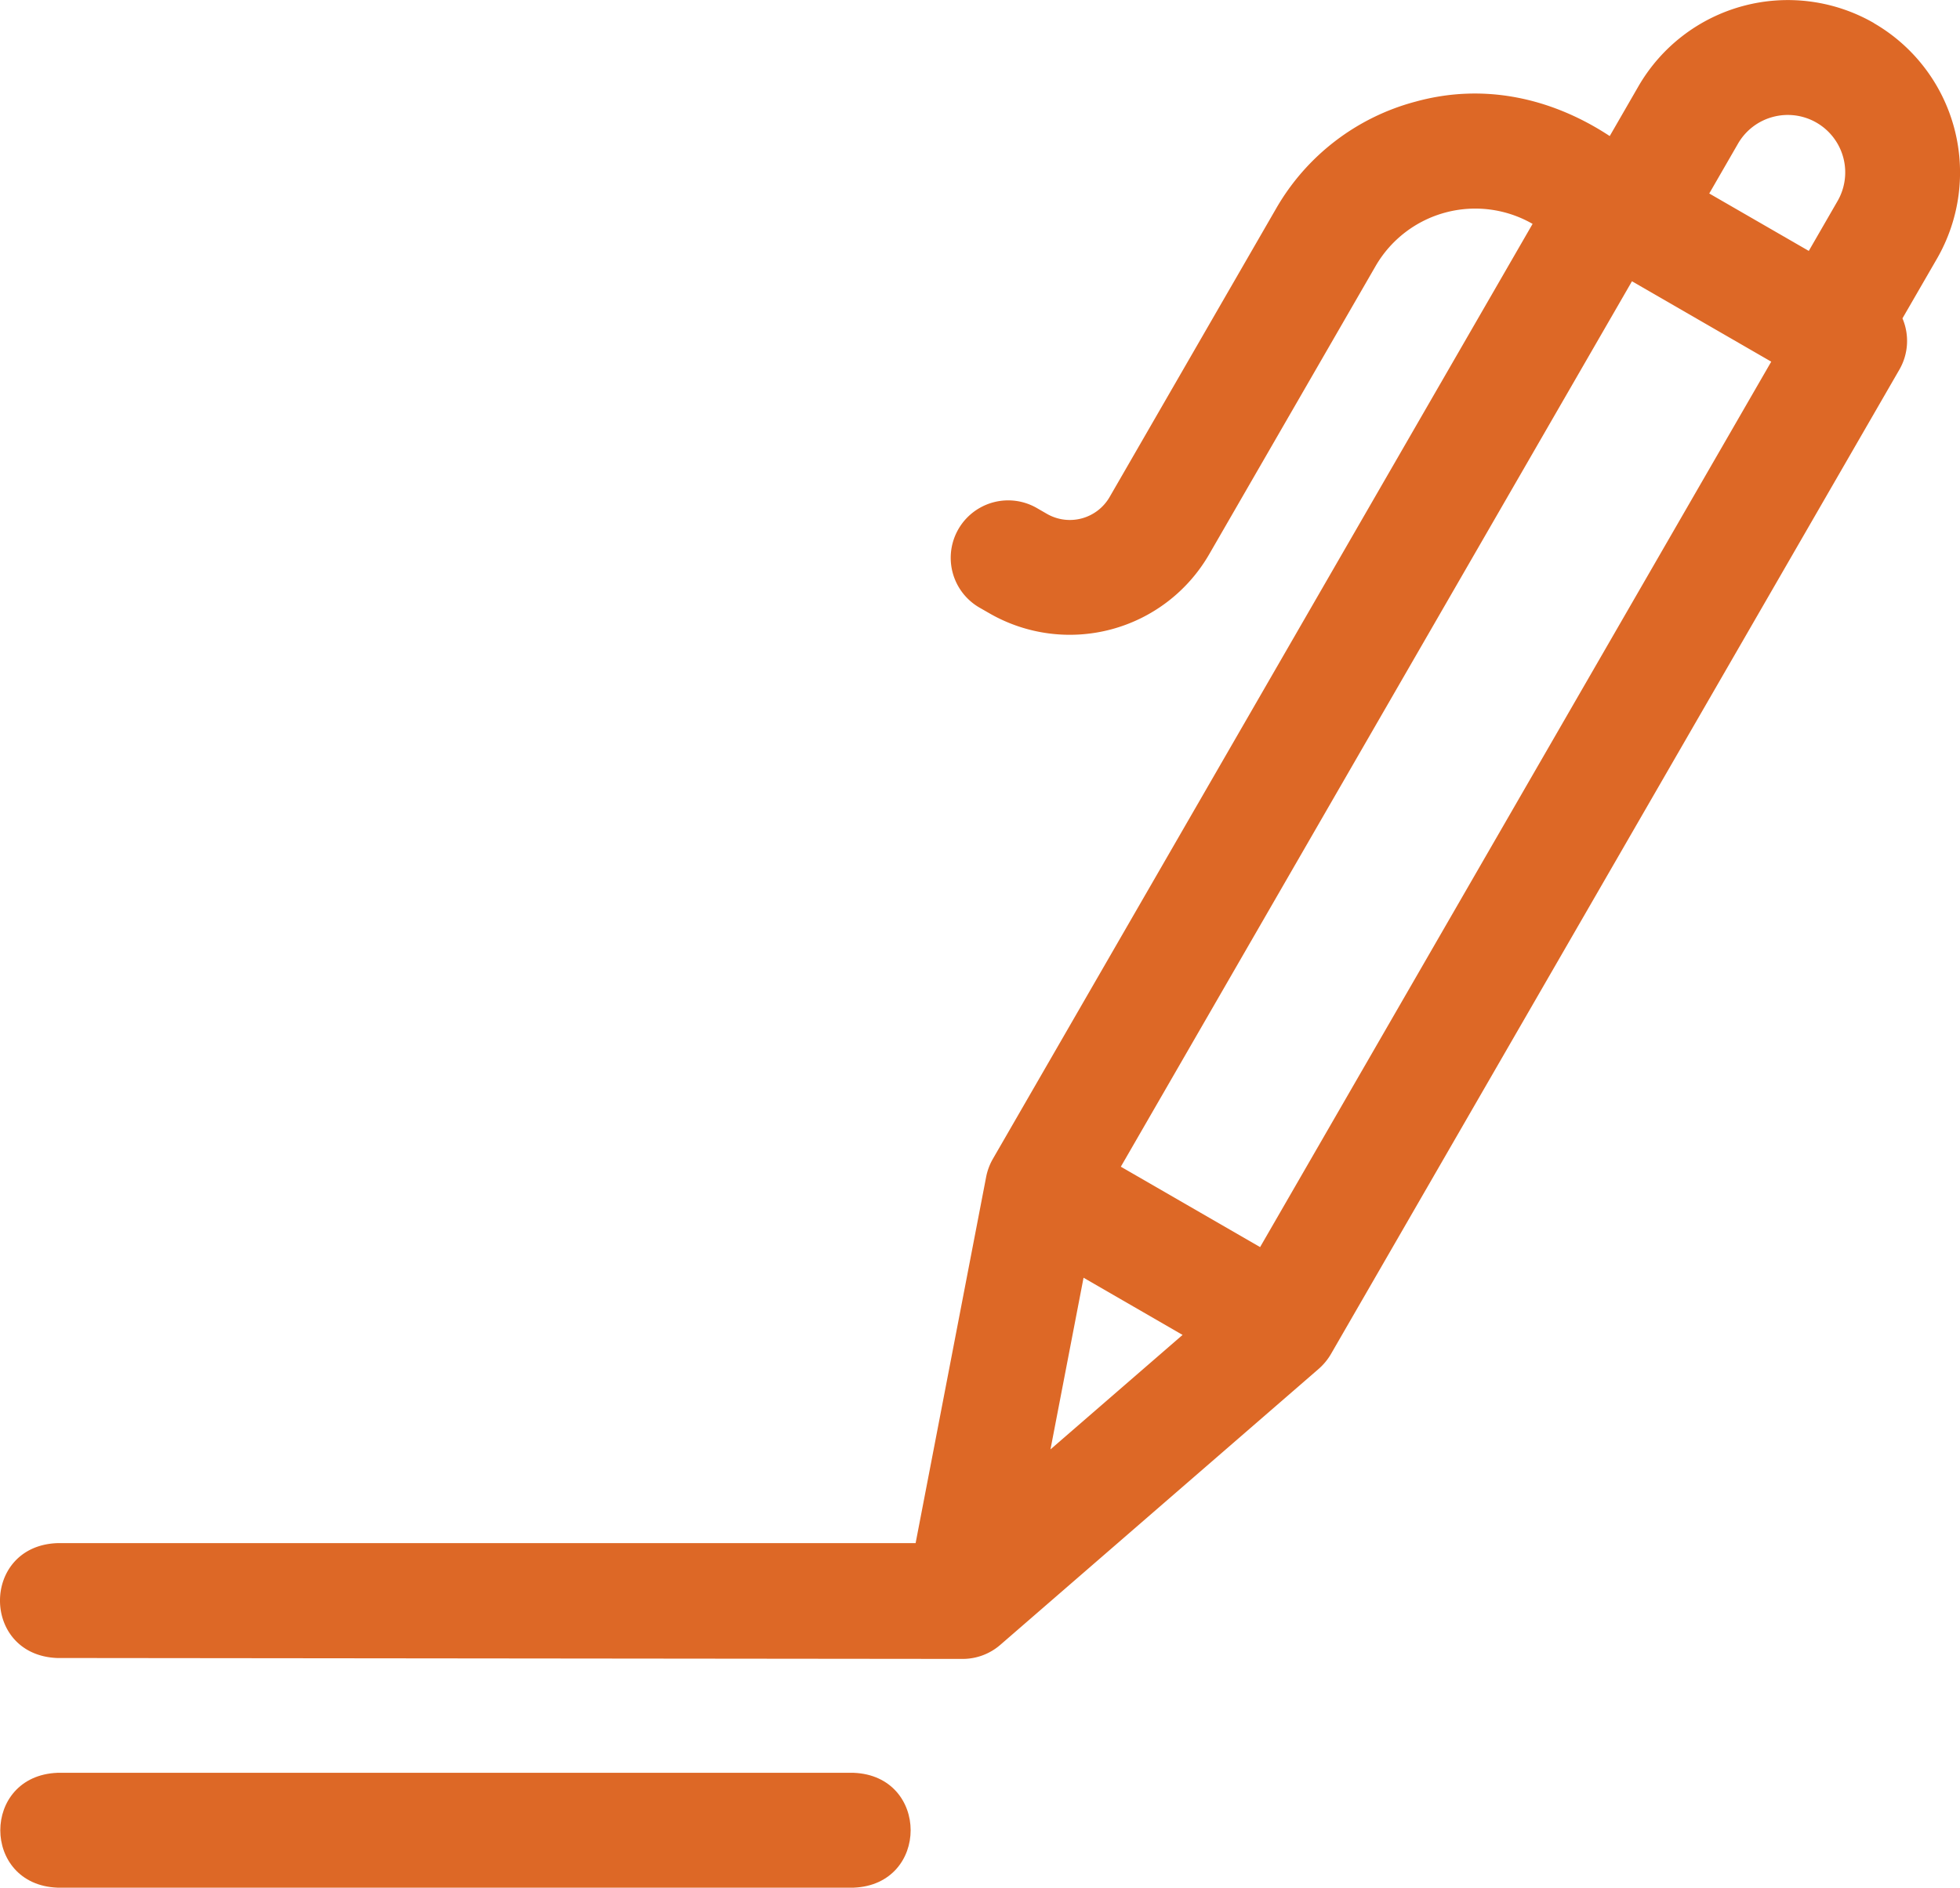 <svg xmlns="http://www.w3.org/2000/svg" viewBox="0 0 512 493.08"><path d="M489.51,15.48A45.09,45.09,0,0,0,428,32l-7.5,13C405.29,35,387.59,31.1,369.81,36a59.62,59.62,0,0,0-36.45,27.92l-43.5,75.36a12,12,0,0,1-16.4,4.39l-2.6-1.5a15,15,0,0,0-15,26l2.6,1.49a42.05,42.05,0,0,0,57.38-15.37l43.51-75.35a30.08,30.08,0,0,1,41-11l-141,244.25a15.31,15.31,0,0,0-1.74,4.67l-18.43,95.68H14.92c-19.88.78-19.91,29.21,0,30l236.55.24a15,15,0,0,0,9.83-3.67l83.07-72a15.56,15.56,0,0,0,3.29-3.94L496.17,106a15,15,0,0,0,.8-13.38L506,77a45.06,45.06,0,0,0-16.47-61.48ZM463.13,40A15,15,0,0,1,480,62l-7.5,13-26-15L454,47A14.94,14.94,0,0,1,463.13,40ZM283.05,343.21l25.87,14.94-34.51,29.9Zm46.12-8-36.38-21L426.31,82.93l36.38,21Z" transform="translate(0 -9.46)" fill="#dd6826"/><path d="M223,472.53h-208c-19.9.8-19.89,29.22,0,30H223C242.85,501.75,242.84,473.32,223,472.53Z" transform="translate(0 -9.46)" fill="#dd6826"/></svg>